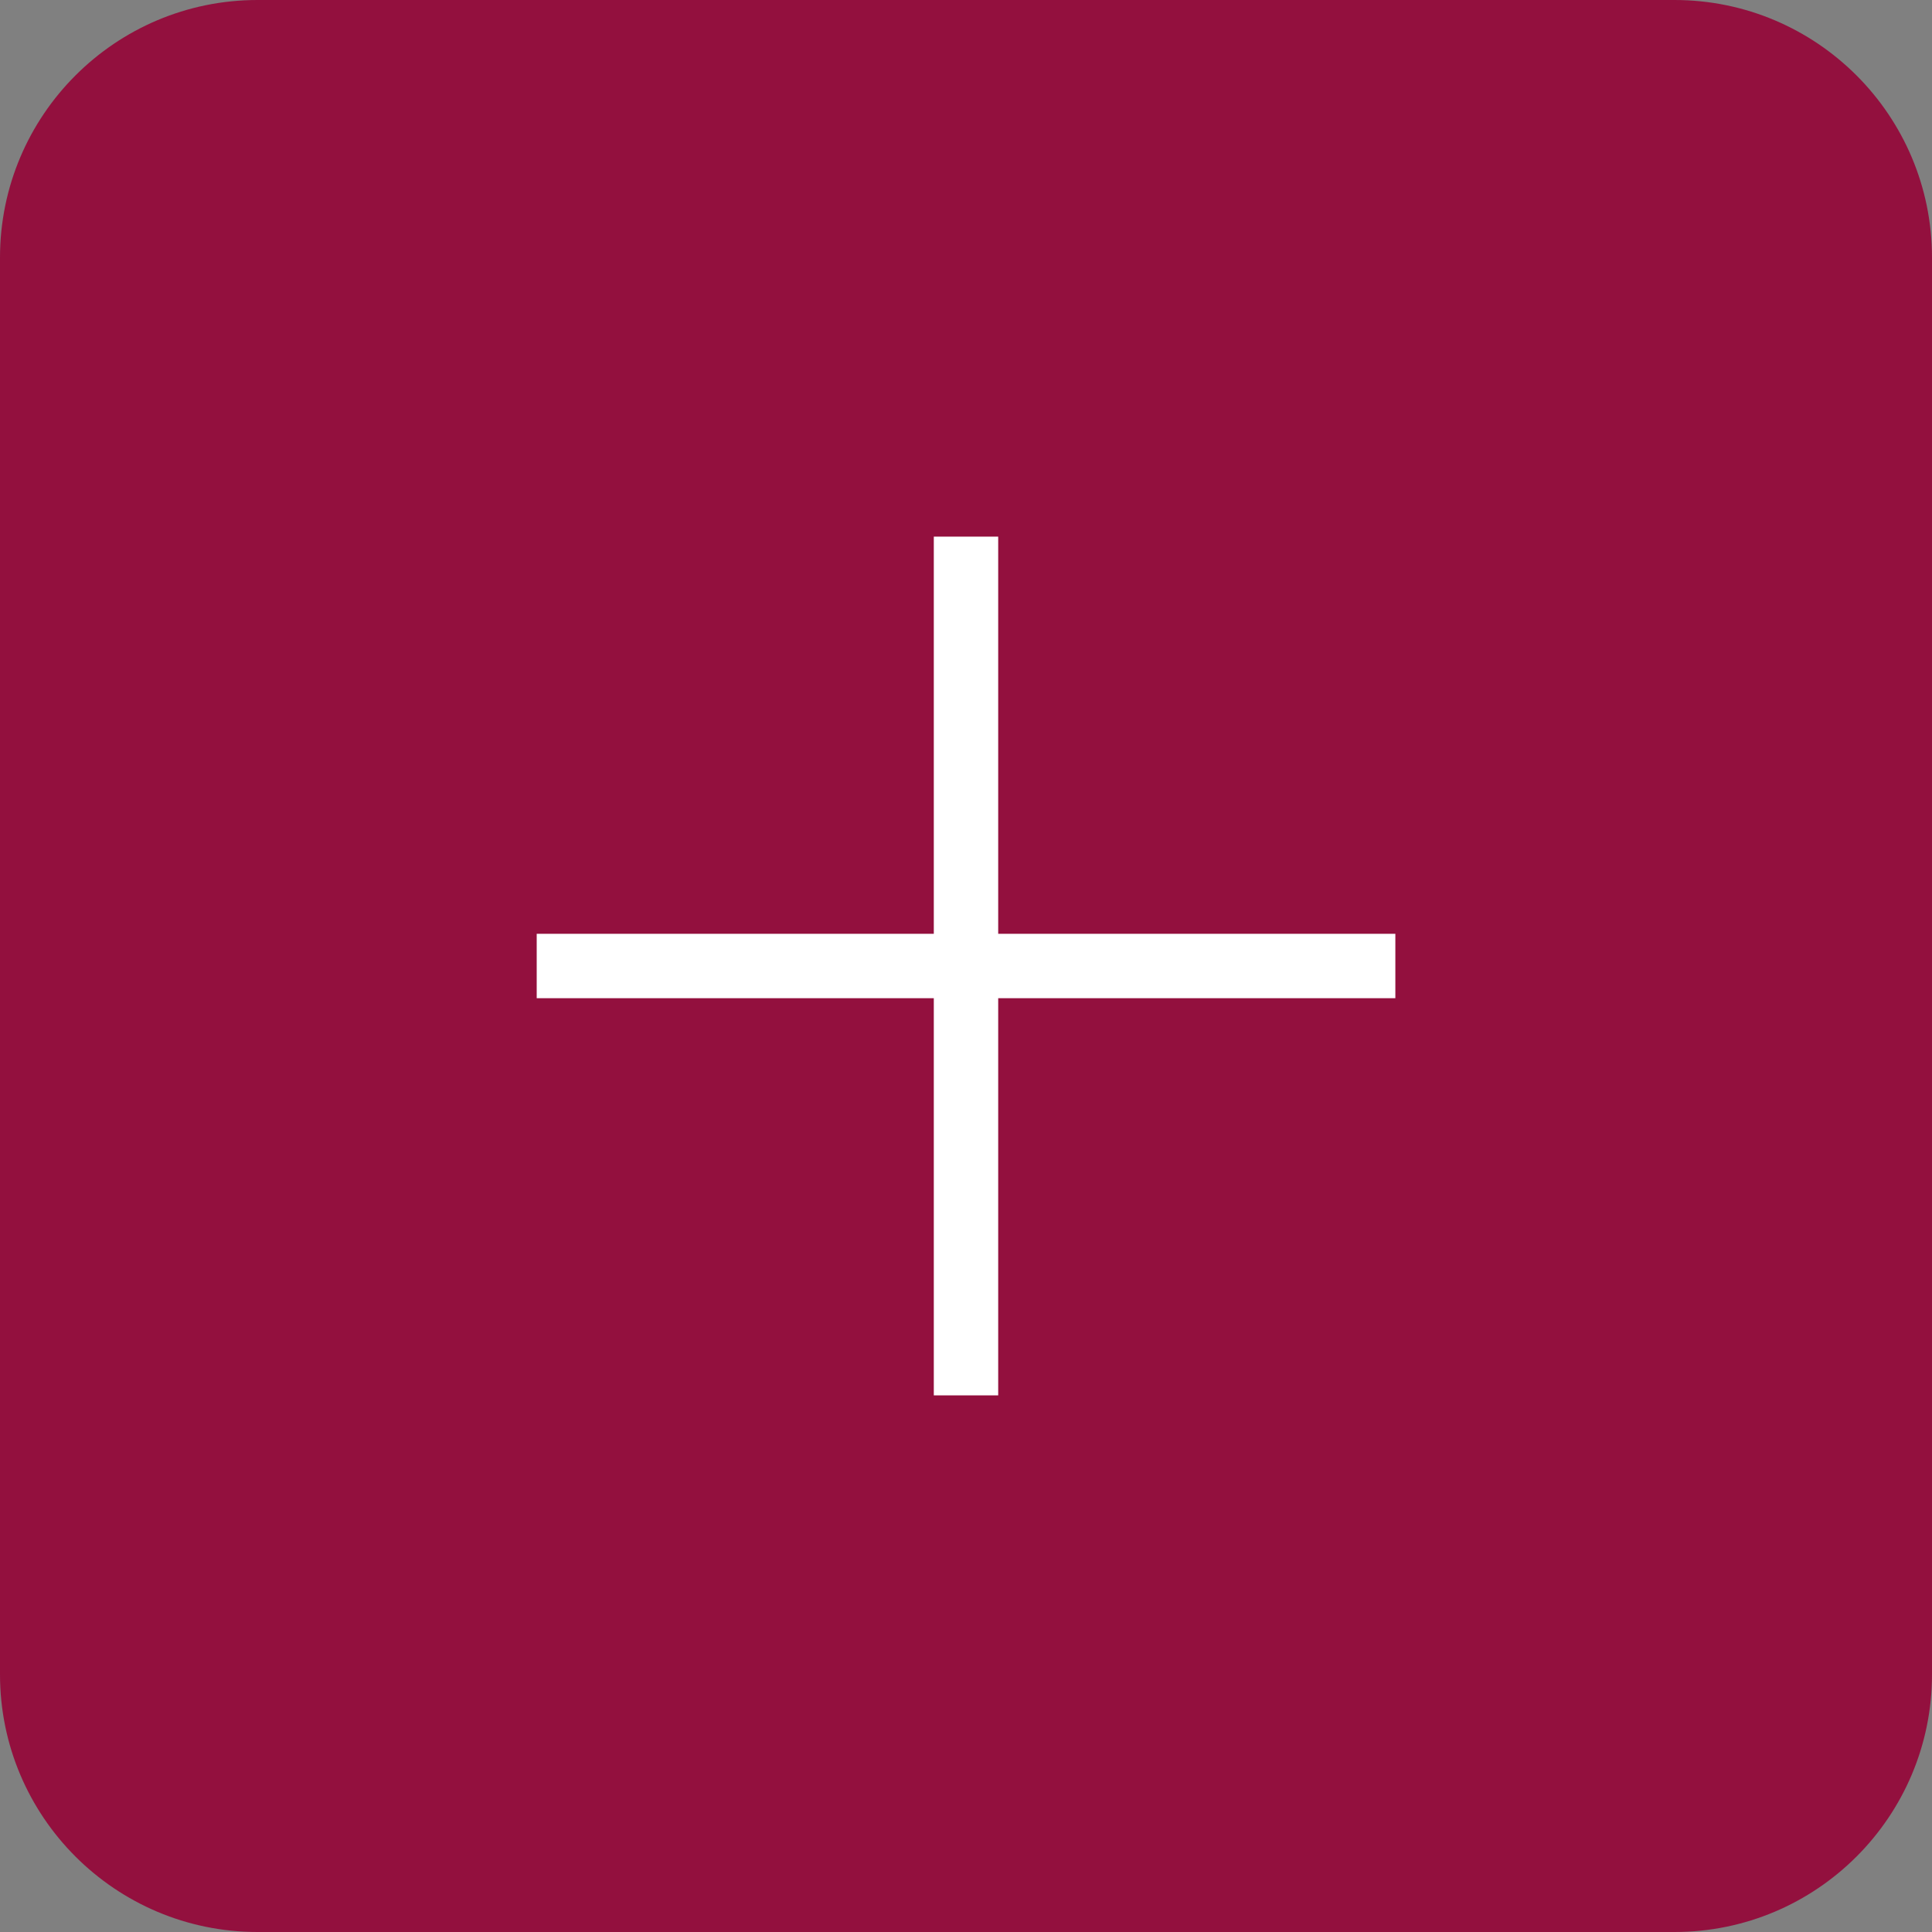 <?xml version="1.0" encoding="UTF-8"?> <svg xmlns="http://www.w3.org/2000/svg" width="30" height="30" viewBox="0 0 30 30" fill="none"><rect x="0" y="0" width="30" height="30" fill="#808080" stroke="none"/><path d="M0 4C0 1.791 1.791 0 4 0H26C28.209 0 30 1.791 30 4V26C30 28.209 28.209 30 26 30H4C1.791 30 0 28.209 0 26V4Z" fill="#93103E"></path><path d="M15 8.333L15 21.667" stroke="white" stroke-linejoin="round"></path><path d="M21.667 15L8.334 15" stroke="white" stroke-linejoin="round"></path></svg> 